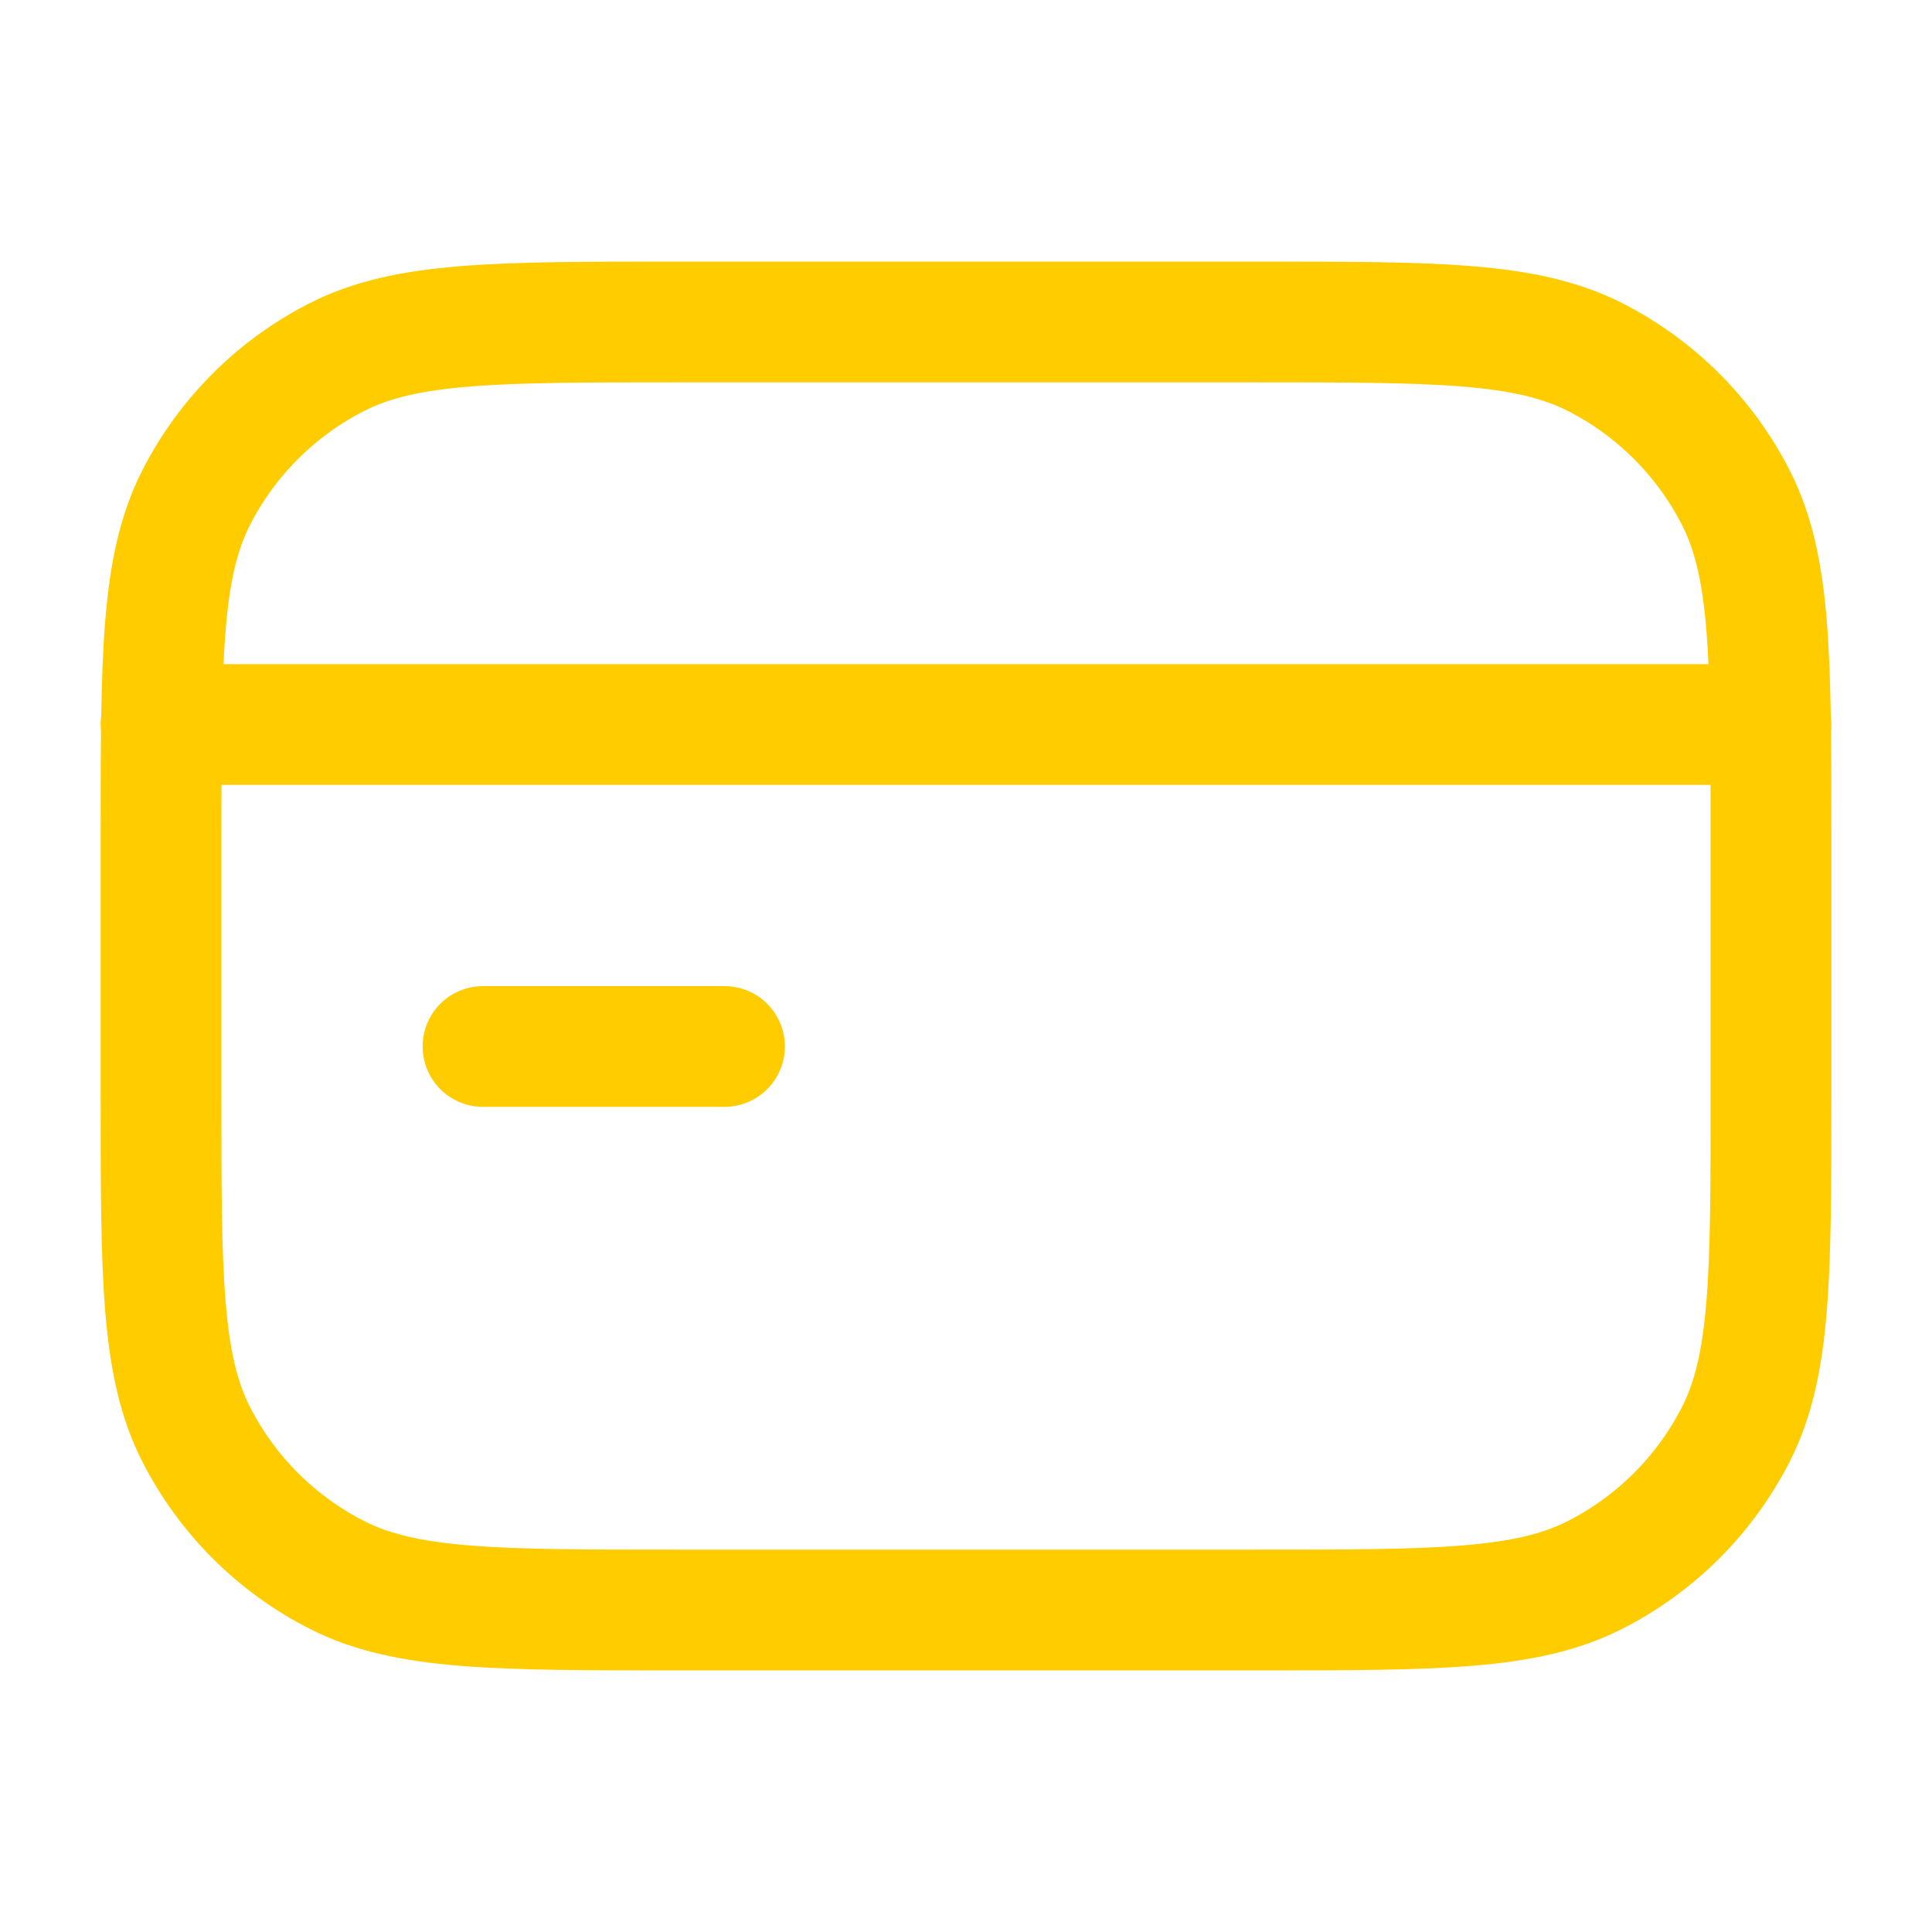 <svg xmlns="http://www.w3.org/2000/svg" fill="none" viewBox="0 0 32 32" height="32" width="32">
<path stroke-linejoin="round" stroke-linecap="round" stroke-width="2" stroke="#FFCC00" d="M2.667 12L29.333 12M8 17.333H12M20.8 26.667H11.2C8.213 26.667 6.719 26.667 5.579 26.085C4.575 25.574 3.759 24.758 3.248 23.755C2.667 22.614 2.667 21.12 2.667 18.133L2.667 13.867C2.667 10.88 2.667 9.386 3.248 8.245C3.759 7.242 4.575 6.426 5.579 5.915C6.719 5.333 8.213 5.333 11.2 5.333H20.8C23.787 5.333 25.28 5.333 26.421 5.915C27.425 6.426 28.241 7.242 28.752 8.245C29.333 9.386 29.333 10.88 29.333 13.867V18.133C29.333 21.12 29.333 22.614 28.752 23.755C28.241 24.758 27.425 25.574 26.421 26.085C25.28 26.667 23.787 26.667 20.8 26.667Z"></path>
</svg>
